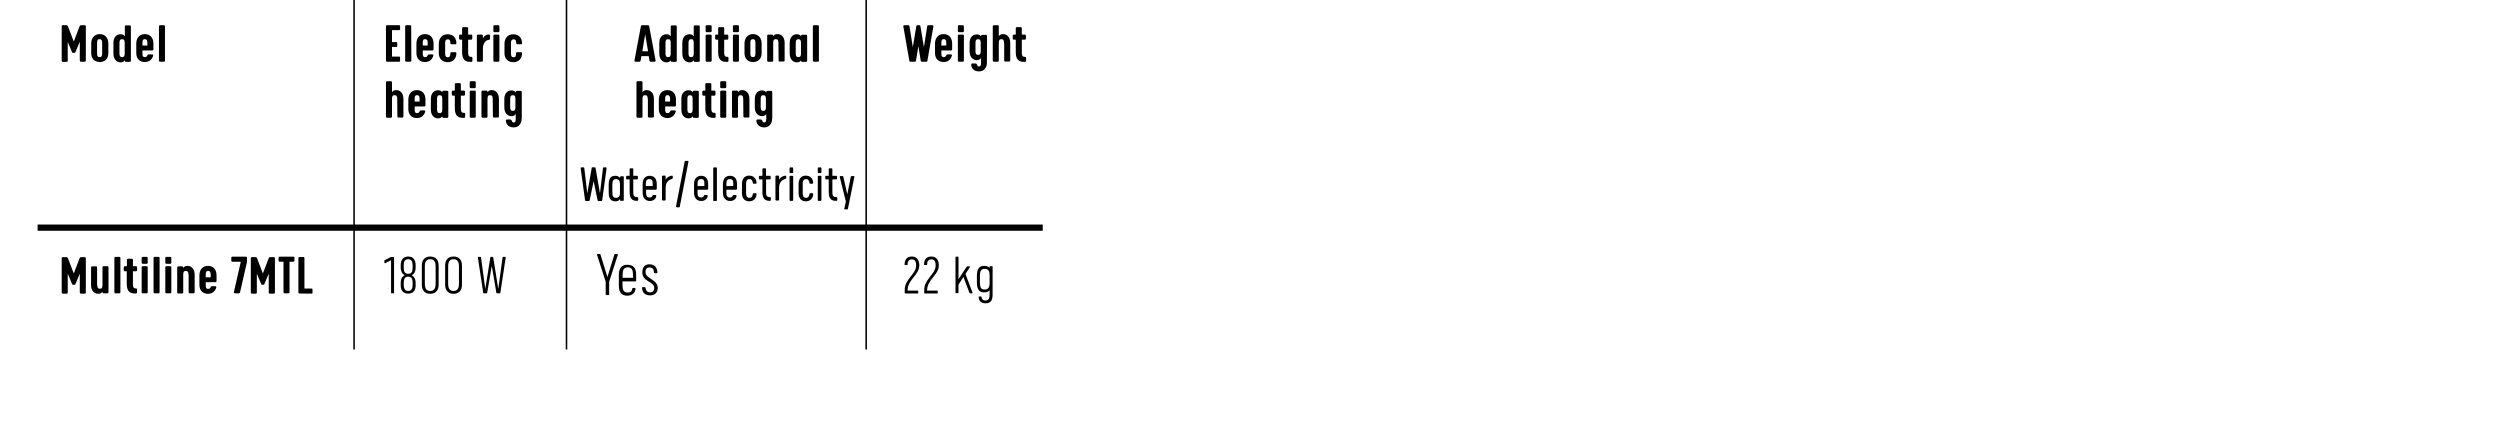 <?xml version="1.0" encoding="utf-8"?><!-- Generator: Adobe Illustrator 24.2.3, SVG Export Plug-In . SVG Version: 6.00 Build 0)  --><svg version="1.1" xmlns="http://www.w3.org/2000/svg" xmlns:xlink="http://www.w3.org/1999/xlink" x="0px" y="0px"	 viewBox="0 0 1575.9 268" style="enable-background:new 0 0 1575.9 268;" xml:space="preserve"><style type="text/css">	.st0{fill:none;stroke:#000000;stroke-width:3.923;}	.st1{fill:none;stroke:#000000;stroke-width:0.981;}</style><g id="Lager_3">	<g>		<path d="M45.9,33.4c-0.1,0-0.3-0.2-0.4-0.3l-2.8-6.7v12c0,0.3-0.3,0.6-0.6,0.6h-2.6c-0.3,0-0.6-0.3-0.6-0.6V16.5			c0-0.3,0.3-0.6,0.6-0.6H42c0.3,0,0.6,0.3,0.8,0.6l3.7,9.7l3.7-9.7c0.1-0.3,0.4-0.6,0.8-0.6h2.5c0.3,0,0.6,0.3,0.6,0.6v21.8			c0,0.3-0.3,0.6-0.6,0.6h-2.6c-0.3,0-0.6-0.3-0.6-0.6v-12L47.5,33c-0.1,0.1-0.2,0.3-0.4,0.3h-1.2V33.4z"/>		<path d="M68.3,27.5v6c0,3.4-2,5.6-5.4,5.6s-5.4-2.3-5.4-5.6v-6c0-3.4,1.9-6,5.4-6S68.3,24.1,68.3,27.5z M64.4,33.6v-6.5			c0-1.3-0.2-2.4-1.6-2.4s-1.6,1-1.6,2.4v6.5c0,1.4,0.2,2.4,1.6,2.4C64.2,36,64.4,35,64.4,33.6z"/>		<path d="M71.5,27.1c0-3.8,2.1-5.5,4.4-5.5c1,0,2,0.1,2.8,1.3v-6.3c0-0.3,0.3-0.6,0.6-0.6h2.6c0.3,0,0.6,0.3,0.6,0.6v21.8			c0,0.3-0.3,0.6-0.6,0.6h-2.6c-0.3,0-0.6-0.3-0.6-0.6V38c-0.8,1.2-1.9,1.3-2.8,1.3c-2.2,0-4.4-1.8-4.4-5.5V27.1z M75.3,33.6			c0,1.6,0.4,2.4,1.6,2.4c1.5,0,1.7-0.9,1.7-2.4v-6.5c0-1.6-0.3-2.4-1.7-2.4c-1.2,0-1.6,0.8-1.6,2.4V33.6z"/>		<path d="M89.8,31.8v1.8c0,1.4,0.1,2.4,1.5,2.4c1.1,0,1.4-0.6,1.7-1.3c0.1-0.3,0.4-0.4,0.6-0.4H96c0.3,0,0.6,0.3,0.6,0.6			c-0.7,2.5-2.4,4.2-5.3,4.2c-3.4,0-5.4-2.3-5.4-5.6v-6c0-3.4,1.8-6,5.4-6s5.4,2.6,5.4,6v3.7c0,0.3-0.3,0.6-0.6,0.6			C96.1,31.8,89.8,31.8,89.8,31.8z M89.8,28.7h3.1v-1.6c0-1.3-0.2-2.4-1.6-2.4s-1.5,1-1.5,2.4V28.7z"/>		<path d="M104,38.3c0,0.3-0.3,0.6-0.6,0.6h-2.6c-0.3,0-0.6-0.3-0.6-0.6V16.5c0-0.3,0.3-0.6,0.6-0.6h2.6c0.3,0,0.6,0.3,0.6,0.6V38.3			z"/>	</g>	<g>		<path d="M247.1,26.5h2.8c0.3,0,0.5,0.2,0.5,0.5v2.1c0,0.3-0.2,0.5-0.5,0.5h-2.8v6.1h4.6c0.3,0,0.5,0.2,0.5,0.5v2.2			c0,0.3-0.2,0.5-0.5,0.5h-7.8c-0.3,0-0.6-0.3-0.6-0.6V16.5c0-0.3,0.3-0.6,0.6-0.6h7.8c0.3,0,0.5,0.2,0.5,0.5v2.1			c0,0.3-0.2,0.5-0.5,0.5h-4.6V26.5z"/>		<path d="M259.3,38.3c0,0.3-0.3,0.6-0.6,0.6H256c-0.3,0-0.6-0.3-0.6-0.6V16.5c0-0.3,0.3-0.6,0.6-0.6h2.6c0.3,0,0.6,0.3,0.6,0.6			L259.3,38.3L259.3,38.3z"/>		<path d="M266.5,31.8v1.8c0,1.4,0.1,2.4,1.5,2.4c1.1,0,1.4-0.6,1.7-1.3c0.1-0.3,0.4-0.4,0.6-0.4h2.3c0.3,0,0.6,0.3,0.6,0.6			c-0.7,2.5-2.4,4.2-5.3,4.2c-3.4,0-5.4-2.3-5.4-5.6v-6c0-3.4,1.8-6,5.4-6s5.4,2.6,5.4,6v3.7c0,0.3-0.3,0.6-0.6,0.6			C272.7,31.8,266.5,31.8,266.5,31.8z M266.5,28.7h3.1v-1.6c0-1.3-0.2-2.4-1.6-2.4s-1.5,1-1.5,2.4V28.7z"/>		<path d="M283.9,33.6L283.9,33.6c0-0.4,0.3-0.7,0.6-0.7h2.6c0.3,0,0.6,0.3,0.6,0.6c0,3.2-2,5.7-5.5,5.7c-3.4,0-5.6-2.3-5.6-5.6v-6			c0-3.4,2-6,5.6-6c3.5,0,5.5,2.4,5.5,5.7c0,0.3-0.3,0.6-0.6,0.6h-2.6c-0.3,0-0.6-0.3-0.6-0.6v-0.1c0-1.3-0.2-2.4-1.6-2.4			s-1.7,1-1.7,2.4v6.5c0,1.4,0.3,2.4,1.7,2.4C283.7,36,283.9,35,283.9,33.6z"/>		<path d="M297.2,35.8c0.3,0,0.6,0.3,0.6,0.6v2c0,0.3-0.3,0.6-0.6,0.6h-0.6c-3.2,0-5.3-1.2-5.3-6.1V25H290c-0.3,0-0.6-0.3-0.6-0.6			v-2c0-0.3,0.3-0.6,0.6-0.6h1.3v-4.1c0-0.3,0.3-0.6,0.6-0.6h2.6c0.3,0,0.6,0.3,0.6,0.6v4.1h2c0.3,0,0.6,0.3,0.6,0.6v2			c0,0.3-0.3,0.6-0.6,0.6h-2v8c0,1.5,0.2,2.8,1.6,2.8H297.2z"/>		<path d="M304.4,30.6v7.7c0,0.3-0.3,0.6-0.6,0.6h-2.6c-0.3,0-0.6-0.3-0.6-0.6V22.4c0-0.3,0.3-0.6,0.6-0.6h2.6			c0.3,0,0.6,0.3,0.6,0.6V24c1.5-1.8,2.4-2.3,3.9-2.3c0.3,0,0.6,0.3,0.6,0.6v2.2c0,0.3-0.3,0.6-0.6,0.6			C306.7,25.1,304.4,26.8,304.4,30.6z"/>		<path d="M314.8,19.7c0,0.3-0.3,0.6-0.6,0.6h-2.6c-0.3,0-0.6-0.3-0.6-0.6v-3.2c0-0.3,0.3-0.6,0.6-0.6h2.6c0.3,0,0.6,0.3,0.6,0.6			V19.7z M314.8,38.3c0,0.3-0.3,0.6-0.6,0.6h-2.6c-0.3,0-0.6-0.3-0.6-0.6V22.4c0-0.3,0.3-0.6,0.6-0.6h2.6c0.3,0,0.6,0.3,0.6,0.6			V38.3z"/>		<path d="M325.3,33.6L325.3,33.6c0-0.4,0.3-0.7,0.6-0.7h2.6c0.3,0,0.6,0.3,0.6,0.6c0,3.2-2,5.7-5.5,5.7c-3.4,0-5.6-2.3-5.6-5.6v-6			c0-3.4,2-6,5.6-6c3.5,0,5.5,2.4,5.5,5.7c0,0.3-0.3,0.6-0.6,0.6H326c-0.3,0-0.6-0.3-0.6-0.6v-0.1c0-1.3-0.2-2.4-1.6-2.4			s-1.7,1-1.7,2.4v6.5c0,1.4,0.3,2.4,1.7,2.4C325.2,36,325.3,35,325.3,33.6z"/>	</g>	<g>		<path d="M250.4,62.4c0-1.6-0.4-2.4-1.6-2.4c-1.5,0-1.7,0.9-1.7,2.4v11.2c0,0.3-0.3,0.6-0.6,0.6h-2.6c-0.3,0-0.6-0.3-0.6-0.6V51.8			c0-0.3,0.3-0.6,0.6-0.6h2.6c0.3,0,0.6,0.3,0.6,0.6v6.3c0.8-1.2,1.9-1.3,2.8-1.3c2.2,0,4.4,1.8,4.4,5.5v11.2c0,0.3-0.3,0.6-0.6,0.6			h-2.6c-0.3,0-0.6-0.3-0.6-0.6L250.4,62.4L250.4,62.4z"/>		<path d="M261.4,67.1v1.8c0,1.4,0.1,2.4,1.5,2.4c1.1,0,1.4-0.6,1.7-1.3c0.1-0.3,0.4-0.4,0.6-0.4h2.3c0.3,0,0.6,0.3,0.6,0.6			c-0.7,2.5-2.4,4.2-5.3,4.2c-3.4,0-5.4-2.3-5.4-5.6v-6c0-3.4,1.8-6,5.4-6s5.4,2.6,5.4,6v3.7c0,0.3-0.3,0.6-0.6,0.6			C267.6,67.1,261.4,67.1,261.4,67.1z M261.4,64h3.1v-1.6c0-1.3-0.2-2.4-1.6-2.4s-1.5,1-1.5,2.4V64z"/>		<path d="M271.6,62.4c0-3.8,2.1-5.5,4.4-5.5c1,0,2,0.1,2.8,1.3v-0.4c0-0.3,0.3-0.6,0.6-0.6h2.6c0.3,0,0.6,0.3,0.6,0.6v15.9			c0,0.3-0.3,0.6-0.6,0.6h-2.6c-0.3,0-0.6-0.3-0.6-0.6v-0.4c-0.8,1.2-1.9,1.3-2.8,1.3c-2.2,0-4.4-1.8-4.4-5.5V62.4z M275.5,68.9			c0,1.6,0.4,2.4,1.6,2.4c1.5,0,1.7-0.9,1.7-2.4v-6.5c0-1.6-0.3-2.4-1.7-2.4c-1.2,0-1.6,0.8-1.6,2.4V68.9z"/>		<path d="M292.6,71.1c0.3,0,0.6,0.3,0.6,0.6v2c0,0.3-0.3,0.6-0.6,0.6H292c-3.2,0-5.3-1.2-5.3-6.1v-7.9h-1.3c-0.3,0-0.6-0.3-0.6-0.6			v-2c0-0.3,0.3-0.6,0.6-0.6h1.3V53c0-0.3,0.3-0.6,0.6-0.6h2.6c0.3,0,0.6,0.3,0.6,0.6v4.1h2c0.3,0,0.6,0.3,0.6,0.6v2			c0,0.3-0.3,0.6-0.6,0.6h-2v8c0,1.5,0.2,2.8,1.6,2.8H292.6z"/>		<path d="M299.9,55c0,0.3-0.3,0.6-0.6,0.6h-2.6c-0.3,0-0.6-0.3-0.6-0.6v-3.2c0-0.3,0.3-0.6,0.6-0.6h2.6c0.3,0,0.6,0.3,0.6,0.6V55z			 M299.9,73.6c0,0.3-0.3,0.6-0.6,0.6h-2.6c-0.3,0-0.6-0.3-0.6-0.6V57.7c0-0.3,0.3-0.6,0.6-0.6h2.6c0.3,0,0.6,0.3,0.6,0.6V73.6z"/>		<path d="M310.6,62.4c0-1.6-0.4-2.4-1.6-2.4c-1.5,0-1.7,0.9-1.7,2.4v11.2c0,0.3-0.3,0.6-0.6,0.6h-2.6c-0.3,0-0.6-0.3-0.6-0.6V57.7			c0-0.3,0.3-0.6,0.6-0.6h2.6c0.3,0,0.6,0.3,0.6,0.6v0.4c0.8-1.2,1.9-1.3,2.8-1.3c2.2,0,4.4,1.8,4.4,5.5v11.2c0,0.3-0.3,0.6-0.6,0.6			h-2.6c-0.3,0-0.6-0.3-0.6-0.6L310.6,62.4L310.6,62.4z"/>		<path d="M328.8,75c0,2.9-1.9,5.3-4.8,5.3h-0.3c-2.7,0-4.8-1.7-4.8-4.4c0-0.3,0.3-0.6,0.6-0.6h2.1c0.3,0,0.7,0.2,0.9,0.6			c0.3,0.7,0.3,1.3,1.4,1.3c0.9,0,1.2-0.7,1.2-2.3v-3c-0.8,1.2-1.9,1.3-2.8,1.3c-2.2,0-4.4-1.8-4.4-5.5v-5.2c0-3.8,2.1-5.5,4.4-5.5			c1,0,2,0.1,2.8,1.3v-0.4c0-0.3,0.3-0.6,0.6-0.6h2.6c0.3,0,0.6,0.3,0.6,0.6V75H328.8z M321.6,67.5c0,1.6,0.4,2.4,1.6,2.4			c1.5,0,1.7-0.9,1.7-2.4v-5.1c0-1.6-0.3-2.4-1.7-2.4c-1.2,0-1.6,0.8-1.6,2.4V67.5z"/>	</g>	<g>		<path d="M408.6,15.9c0.3,0,0.6,0.3,0.6,0.6l4.1,21.8c0,0.3-0.3,0.6-0.6,0.6h-2.6c-0.4,0-0.6-0.3-0.7-0.6l-0.5-2.9h-4.6l-0.5,2.9			c-0.1,0.3-0.3,0.6-0.7,0.6h-2.6c-0.3,0-0.6-0.3-0.6-0.6l4.1-21.8c0.1-0.3,0.3-0.6,0.6-0.6H408.6z M404.9,32.3h3.6l-1.8-10.7			L404.9,32.3z"/>		<path d="M415.6,27.1c0-3.8,2.1-5.5,4.4-5.5c1,0,2,0.1,2.8,1.3v-6.3c0-0.3,0.3-0.6,0.6-0.6h2.6c0.3,0,0.6,0.3,0.6,0.6v21.8			c0,0.3-0.3,0.6-0.6,0.6h-2.6c-0.3,0-0.6-0.3-0.6-0.6V38c-0.8,1.2-1.9,1.3-2.8,1.3c-2.2,0-4.4-1.8-4.4-5.5V27.1z M419.5,33.6			c0,1.6,0.4,2.4,1.6,2.4c1.5,0,1.7-0.9,1.7-2.4v-6.5c0-1.6-0.3-2.4-1.7-2.4c-1.2,0-1.6,0.8-1.6,2.4V33.6z"/>		<path d="M430.1,27.1c0-3.8,2.1-5.5,4.4-5.5c1,0,2,0.1,2.8,1.3v-6.3c0-0.3,0.3-0.6,0.6-0.6h2.6c0.3,0,0.6,0.3,0.6,0.6v21.8			c0,0.3-0.3,0.6-0.6,0.6h-2.6c-0.3,0-0.6-0.3-0.6-0.6V38c-0.8,1.2-1.9,1.3-2.8,1.3c-2.2,0-4.4-1.8-4.4-5.5V27.1z M434,33.6			c0,1.6,0.4,2.4,1.6,2.4c1.5,0,1.7-0.9,1.7-2.4v-6.5c0-1.6-0.3-2.4-1.7-2.4c-1.2,0-1.6,0.8-1.6,2.4V33.6z"/>		<path d="M448.6,19.7c0,0.3-0.3,0.6-0.6,0.6h-2.6c-0.3,0-0.6-0.3-0.6-0.6v-3.2c0-0.3,0.3-0.6,0.6-0.6h2.6c0.3,0,0.6,0.3,0.6,0.6			V19.7z M448.6,38.3c0,0.3-0.3,0.6-0.6,0.6h-2.6c-0.3,0-0.6-0.3-0.6-0.6V22.4c0-0.3,0.3-0.6,0.6-0.6h2.6c0.3,0,0.6,0.3,0.6,0.6			V38.3z"/>		<path d="M458.6,35.8c0.3,0,0.6,0.3,0.6,0.6v2c0,0.3-0.3,0.6-0.6,0.6H458c-3.2,0-5.3-1.2-5.3-6.1V25h-1.3c-0.3,0-0.6-0.3-0.6-0.6			v-2c0-0.3,0.3-0.6,0.6-0.6h1.3v-4.1c0-0.3,0.3-0.6,0.6-0.6h2.6c0.3,0,0.6,0.3,0.6,0.6v4.1h2c0.3,0,0.6,0.3,0.6,0.6v2			c0,0.3-0.3,0.6-0.6,0.6h-2v8c0,1.5,0.2,2.8,1.6,2.8H458.6z"/>		<path d="M465.8,19.7c0,0.3-0.3,0.6-0.6,0.6h-2.6c-0.3,0-0.6-0.3-0.6-0.6v-3.2c0-0.3,0.3-0.6,0.6-0.6h2.6c0.3,0,0.6,0.3,0.6,0.6			V19.7z M465.8,38.3c0,0.3-0.3,0.6-0.6,0.6h-2.6c-0.3,0-0.6-0.3-0.6-0.6V22.4c0-0.3,0.3-0.6,0.6-0.6h2.6c0.3,0,0.6,0.3,0.6,0.6			V38.3z"/>		<path d="M480.1,27.5v6c0,3.4-2,5.6-5.4,5.6s-5.4-2.3-5.4-5.6v-6c0-3.4,1.9-6,5.4-6S480.1,24.1,480.1,27.5z M476.2,33.6v-6.5			c0-1.3-0.2-2.4-1.6-2.4s-1.6,1-1.6,2.4v6.5c0,1.4,0.2,2.4,1.6,2.4S476.2,35,476.2,33.6z"/>		<path d="M490.7,27.1c0-1.6-0.4-2.4-1.6-2.4c-1.5,0-1.7,0.9-1.7,2.4v11.2c0,0.3-0.3,0.6-0.6,0.6h-2.6c-0.3,0-0.6-0.3-0.6-0.6V22.4			c0-0.3,0.3-0.6,0.6-0.6h2.6c0.3,0,0.6,0.3,0.6,0.6v0.4c0.8-1.2,1.9-1.3,2.8-1.3c2.2,0,4.4,1.8,4.4,5.5v11.2c0,0.3-0.3,0.6-0.6,0.6			h-2.6c-0.3,0-0.6-0.3-0.6-0.6L490.7,27.1L490.7,27.1z"/>		<path d="M497.8,27.1c0-3.8,2.1-5.5,4.4-5.5c1,0,2,0.1,2.8,1.3v-0.4c0-0.3,0.3-0.6,0.6-0.6h2.6c0.3,0,0.6,0.3,0.6,0.6v15.9			c0,0.3-0.3,0.6-0.6,0.6h-2.6c-0.3,0-0.6-0.3-0.6-0.6V38c-0.8,1.2-1.9,1.3-2.8,1.3c-2.2,0-4.4-1.8-4.4-5.5V27.1z M501.6,33.6			c0,1.6,0.4,2.4,1.6,2.4c1.5,0,1.7-0.9,1.7-2.4v-6.5c0-1.6-0.3-2.4-1.7-2.4c-1.2,0-1.6,0.8-1.6,2.4V33.6z"/>		<path d="M516.3,38.3c0,0.3-0.3,0.6-0.6,0.6H513c-0.3,0-0.6-0.3-0.6-0.6V16.5c0-0.3,0.3-0.6,0.6-0.6h2.6c0.3,0,0.6,0.3,0.6,0.6			v21.8H516.3z"/>	</g>	<g>		<path d="M408.3,62.4c0-1.6-0.4-2.4-1.6-2.4c-1.5,0-1.7,0.9-1.7,2.4v11.2c0,0.3-0.3,0.6-0.6,0.6h-2.6c-0.3,0-0.6-0.3-0.6-0.6V51.8			c0-0.3,0.3-0.6,0.6-0.6h2.6c0.3,0,0.6,0.3,0.6,0.6v6.3c0.8-1.2,1.9-1.3,2.8-1.3c2.2,0,4.4,1.8,4.4,5.5v11.2c0,0.3-0.3,0.6-0.6,0.6			H409c-0.3,0-0.6-0.3-0.6-0.6V62.4H408.3z"/>		<path d="M419.3,67.1v1.8c0,1.4,0.1,2.4,1.5,2.4c1.1,0,1.4-0.6,1.7-1.3c0.1-0.3,0.4-0.4,0.6-0.4h2.3c0.3,0,0.6,0.3,0.6,0.6			c-0.7,2.5-2.4,4.2-5.3,4.2c-3.4,0-5.4-2.3-5.4-5.6v-6c0-3.4,1.8-6,5.4-6s5.4,2.6,5.4,6v3.7c0,0.3-0.3,0.6-0.6,0.6			C425.5,67.1,419.3,67.1,419.3,67.1z M419.3,64h3.1v-1.6c0-1.3-0.2-2.4-1.6-2.4s-1.5,1-1.5,2.4V64z"/>		<path d="M429.5,62.4c0-3.8,2.1-5.5,4.4-5.5c1,0,2,0.1,2.8,1.3v-0.4c0-0.3,0.3-0.6,0.6-0.6h2.6c0.3,0,0.6,0.3,0.6,0.6v15.9			c0,0.3-0.3,0.6-0.6,0.6h-2.6c-0.3,0-0.6-0.3-0.6-0.6v-0.4c-0.8,1.2-1.9,1.3-2.8,1.3c-2.2,0-4.4-1.8-4.4-5.5V62.4z M433.3,68.9			c0,1.6,0.4,2.4,1.6,2.4c1.5,0,1.7-0.9,1.7-2.4v-6.5c0-1.6-0.3-2.4-1.7-2.4c-1.2,0-1.6,0.8-1.6,2.4V68.9z"/>		<path d="M450.5,71.1c0.3,0,0.6,0.3,0.6,0.6v2c0,0.3-0.3,0.6-0.6,0.6h-0.6c-3.2,0-5.3-1.2-5.3-6.1v-7.9h-1.3			c-0.3,0-0.6-0.3-0.6-0.6v-2c0-0.3,0.3-0.6,0.6-0.6h1.3V53c0-0.3,0.3-0.6,0.6-0.6h2.6c0.3,0,0.6,0.3,0.6,0.6v4.1h2			c0.3,0,0.6,0.3,0.6,0.6v2c0,0.3-0.3,0.6-0.6,0.6h-2v8c0,1.5,0.2,2.8,1.6,2.8H450.5z"/>		<path d="M457.8,55c0,0.3-0.3,0.6-0.6,0.6h-2.6c-0.3,0-0.6-0.3-0.6-0.6v-3.2c0-0.3,0.3-0.6,0.6-0.6h2.6c0.3,0,0.6,0.3,0.6,0.6V55z			 M457.8,73.6c0,0.3-0.3,0.6-0.6,0.6h-2.6c-0.3,0-0.6-0.3-0.6-0.6V57.7c0-0.3,0.3-0.6,0.6-0.6h2.6c0.3,0,0.6,0.3,0.6,0.6V73.6z"/>		<path d="M468.5,62.4c0-1.6-0.4-2.4-1.6-2.4c-1.5,0-1.7,0.9-1.7,2.4v11.2c0,0.3-0.3,0.6-0.6,0.6H462c-0.3,0-0.6-0.3-0.6-0.6V57.7			c0-0.3,0.3-0.6,0.6-0.6h2.6c0.3,0,0.6,0.3,0.6,0.6v0.4c0.8-1.2,1.9-1.3,2.8-1.3c2.2,0,4.4,1.8,4.4,5.5v11.2c0,0.3-0.3,0.6-0.6,0.6			h-2.6c-0.3,0-0.6-0.3-0.6-0.6L468.5,62.4L468.5,62.4z"/>		<path d="M486.7,75c0,2.9-1.9,5.3-4.8,5.3h-0.3c-2.7,0-4.8-1.7-4.8-4.4c0-0.3,0.3-0.6,0.6-0.6h2.1c0.3,0,0.7,0.2,0.9,0.6			c0.3,0.7,0.3,1.3,1.4,1.3c0.9,0,1.2-0.7,1.2-2.3v-3c-0.8,1.2-1.9,1.3-2.8,1.3c-2.2,0-4.4-1.8-4.4-5.5v-5.2c0-3.8,2.1-5.5,4.4-5.5			c1,0,2,0.1,2.8,1.3v-0.4c0-0.3,0.3-0.6,0.6-0.6h2.6c0.3,0,0.6,0.3,0.6,0.6V75H486.7z M479.5,67.5c0,1.6,0.4,2.4,1.6,2.4			c1.5,0,1.7-0.9,1.7-2.4v-5.1c0-1.6-0.3-2.4-1.7-2.4c-1.2,0-1.6,0.8-1.6,2.4V67.5z"/>	</g>	<g>		<path d="M579.6,15.9c0.3,0,0.6,0.5,0.6,0.7l2.2,13.1l2.1-13.2c0-0.3,0.3-0.6,0.7-0.6h2.6c0.3,0,0.6,0.3,0.6,0.6l-3.8,21.8			c0,0.4-0.3,0.6-0.6,0.6h-3c-0.3,0-0.6-0.3-0.6-0.6l-1.5-9.2l-1.5,9.2c-0.1,0.3-0.3,0.6-0.6,0.6h-3c-0.3,0-0.6-0.3-0.6-0.6			l-3.8-21.8c0-0.3,0.3-0.6,0.6-0.6h2.6c0.4,0,0.6,0.3,0.7,0.6l2.1,13.2l2.2-13.1c0-0.3,0.3-0.7,0.6-0.7			C578.2,15.9,579.6,15.9,579.6,15.9z"/>		<path d="M593.4,31.8v1.8c0,1.4,0.1,2.4,1.5,2.4c1.1,0,1.4-0.6,1.7-1.3c0.1-0.3,0.4-0.4,0.6-0.4h2.3c0.3,0,0.6,0.3,0.6,0.6			c-0.7,2.5-2.4,4.2-5.3,4.2c-3.4,0-5.4-2.3-5.4-5.6v-6c0-3.4,1.8-6,5.4-6c3.6,0,5.4,2.6,5.4,6v3.7c0,0.3-0.3,0.6-0.6,0.6			C599.6,31.8,593.4,31.8,593.4,31.8z M593.4,28.7h3.1v-1.6c0-1.3-0.2-2.4-1.6-2.4s-1.5,1-1.5,2.4V28.7z"/>		<path d="M607.6,19.7c0,0.3-0.3,0.6-0.6,0.6h-2.6c-0.3,0-0.6-0.3-0.6-0.6v-3.2c0-0.3,0.3-0.6,0.6-0.6h2.6c0.3,0,0.6,0.3,0.6,0.6			V19.7z M607.6,38.3c0,0.3-0.3,0.6-0.6,0.6h-2.6c-0.3,0-0.6-0.3-0.6-0.6V22.4c0-0.3,0.3-0.6,0.6-0.6h2.6c0.3,0,0.6,0.3,0.6,0.6			V38.3z"/>		<path d="M622.1,39.7c0,2.9-1.9,5.3-4.8,5.3H617c-2.7,0-4.8-1.7-4.8-4.4c0-0.3,0.3-0.6,0.6-0.6h2.1c0.3,0,0.7,0.2,0.9,0.6			c0.3,0.7,0.3,1.3,1.4,1.3c0.9,0,1.2-0.7,1.2-2.3v-3c-0.8,1.2-1.9,1.3-2.8,1.3c-2.2,0-4.4-1.8-4.4-5.5v-5.2c0-3.8,2.1-5.5,4.4-5.5			c1,0,2,0.1,2.8,1.3v-0.4c0-0.3,0.3-0.6,0.6-0.6h2.6c0.3,0,0.6,0.3,0.6,0.6L622.1,39.7L622.1,39.7z M614.9,32.2			c0,1.6,0.4,2.4,1.6,2.4c1.5,0,1.7-0.9,1.7-2.4v-5.1c0-1.6-0.3-2.4-1.7-2.4c-1.2,0-1.6,0.8-1.6,2.4V32.2z"/>		<path d="M632.9,27.1c0-1.6-0.4-2.4-1.6-2.4c-1.5,0-1.7,0.9-1.7,2.4v11.2c0,0.3-0.3,0.6-0.6,0.6h-2.6c-0.3,0-0.6-0.3-0.6-0.6V16.5			c0-0.3,0.3-0.6,0.6-0.6h2.6c0.3,0,0.6,0.3,0.6,0.6v6.3c0.8-1.2,1.9-1.3,2.8-1.3c2.2,0,4.4,1.8,4.4,5.5v11.2c0,0.3-0.3,0.6-0.6,0.6			h-2.6c-0.3,0-0.6-0.3-0.6-0.6V27.1H632.9z"/>		<path d="M646.2,35.8c0.3,0,0.6,0.3,0.6,0.6v2c0,0.3-0.3,0.6-0.6,0.6h-0.6c-3.2,0-5.3-1.2-5.3-6.1V25H639c-0.3,0-0.6-0.3-0.6-0.6			v-2c0-0.3,0.3-0.6,0.6-0.6h1.3v-4.1c0-0.3,0.3-0.6,0.6-0.6h2.6c0.3,0,0.6,0.3,0.6,0.6v4.1h2c0.3,0,0.6,0.3,0.6,0.6v2			c0,0.3-0.3,0.6-0.6,0.6h-2v8c0,1.5,0.2,2.8,1.6,2.8H646.2z"/>	</g>	<g>		<path d="M45.9,179.5c-0.1,0-0.3-0.2-0.4-0.3l-2.8-6.7v12c0,0.3-0.3,0.6-0.6,0.6h-2.6c-0.3,0-0.6-0.3-0.6-0.6v-21.8			c0-0.3,0.3-0.6,0.6-0.6H42c0.3,0,0.6,0.3,0.8,0.6l3.7,9.7l3.7-9.7c0.1-0.3,0.4-0.6,0.8-0.6h2.5c0.3,0,0.6,0.3,0.6,0.6v21.8			c0,0.3-0.3,0.6-0.6,0.6h-2.6c-0.3,0-0.6-0.3-0.6-0.6v-12l-2.8,6.7c-0.1,0.1-0.2,0.3-0.4,0.3H45.9z"/>		<path d="M61.3,179.6c0,1.6,0.4,2.4,1.6,2.4c1.5,0,1.7-0.9,1.7-2.4v-11.2c0-0.3,0.3-0.6,0.6-0.6h2.6c0.3,0,0.6,0.3,0.6,0.6v15.9			c0,0.3-0.3,0.6-0.6,0.6h-2.6c-0.3,0-0.6-0.3-0.6-0.6v-0.4c-0.8,1.2-1.9,1.3-2.8,1.3c-2.2,0-4.4-1.8-4.4-5.5v-11.2			c0-0.3,0.3-0.6,0.6-0.6h2.6c0.3,0,0.6,0.3,0.6,0.6v11.1H61.3z"/>		<path d="M75.9,184.3c0,0.3-0.3,0.6-0.6,0.6h-2.6c-0.3,0-0.6-0.3-0.6-0.6v-21.8c0-0.3,0.3-0.6,0.6-0.6h2.6c0.3,0,0.6,0.3,0.6,0.6			V184.3z"/>		<path d="M85.8,181.8c0.3,0,0.6,0.3,0.6,0.6v2c0,0.3-0.3,0.6-0.6,0.6h-0.6c-3.2,0-5.3-1.2-5.3-6.1V171h-1.3c-0.3,0-0.6-0.3-0.6-0.6			v-2c0-0.3,0.3-0.6,0.6-0.6H80v-4.1c0-0.3,0.3-0.6,0.6-0.6h2.6c0.3,0,0.6,0.3,0.6,0.6v4.1h2c0.3,0,0.6,0.3,0.6,0.6v2			c0,0.3-0.3,0.6-0.6,0.6h-2v8c0,1.5,0.2,2.8,1.6,2.8H85.8z"/>		<path d="M93.1,165.7c0,0.3-0.3,0.6-0.6,0.6h-2.6c-0.3,0-0.6-0.3-0.6-0.6v-3.2c0-0.3,0.3-0.6,0.6-0.6h2.6c0.3,0,0.6,0.3,0.6,0.6			V165.7z M93.1,184.3c0,0.3-0.3,0.6-0.6,0.6h-2.6c-0.3,0-0.6-0.3-0.6-0.6v-15.9c0-0.3,0.3-0.6,0.6-0.6h2.6c0.3,0,0.6,0.3,0.6,0.6			V184.3z"/>		<path d="M100.6,184.3c0,0.3-0.3,0.6-0.6,0.6h-2.6c-0.3,0-0.6-0.3-0.6-0.6v-21.8c0-0.3,0.3-0.6,0.6-0.6h2.6c0.3,0,0.6,0.3,0.6,0.6			V184.3z"/>		<path d="M108,165.7c0,0.3-0.3,0.6-0.6,0.6h-2.6c-0.3,0-0.6-0.3-0.6-0.6v-3.2c0-0.3,0.3-0.6,0.6-0.6h2.6c0.3,0,0.6,0.3,0.6,0.6			V165.7z M108,184.3c0,0.3-0.3,0.6-0.6,0.6h-2.6c-0.3,0-0.6-0.3-0.6-0.6v-15.9c0-0.3,0.3-0.6,0.6-0.6h2.6c0.3,0,0.6,0.3,0.6,0.6			V184.3z"/>		<path d="M118.8,173.2c0-1.6-0.4-2.4-1.6-2.4c-1.5,0-1.7,0.9-1.7,2.4v11.2c0,0.3-0.3,0.6-0.6,0.6h-2.6c-0.3,0-0.6-0.3-0.6-0.6			v-15.9c0-0.3,0.3-0.6,0.6-0.6h2.6c0.3,0,0.6,0.3,0.6,0.6v0.4c0.8-1.2,1.9-1.3,2.8-1.3c2.2,0,4.4,1.8,4.4,5.5v11.2			c0,0.3-0.3,0.6-0.6,0.6h-2.6c-0.3,0-0.6-0.3-0.6-0.6v-11.1H118.8z"/>		<path d="M129.7,177.9v1.8c0,1.4,0.1,2.4,1.5,2.4c1.1,0,1.4-0.6,1.7-1.3c0.1-0.3,0.4-0.4,0.6-0.4h2.3c0.3,0,0.6,0.3,0.6,0.6			c-0.7,2.5-2.4,4.2-5.3,4.2c-3.4,0-5.4-2.3-5.4-5.6v-6c0-3.4,1.8-6,5.4-6c3.6,0,5.4,2.6,5.4,6v3.7c0,0.3-0.3,0.6-0.6,0.6H129.7z			 M129.7,174.8h3.1v-1.6c0-1.3-0.2-2.4-1.6-2.4c-1.4,0-1.5,1-1.5,2.4V174.8z"/>		<path d="M151.3,184.3c-0.1,0.3-0.3,0.6-0.7,0.6H148c-0.3,0-0.6-0.3-0.6-0.6l4.4-19.3h-5.4c-0.3,0-0.6-0.3-0.6-0.6v-2			c0-0.3,0.3-0.6,0.6-0.6h8.7c0.3,0,0.6,0.3,0.6,0.6v2.7L151.3,184.3z"/>		<path d="M165.1,179.5c-0.1,0-0.3-0.2-0.4-0.3l-2.8-6.7v12c0,0.3-0.3,0.6-0.6,0.6h-2.6c-0.3,0-0.6-0.3-0.6-0.6v-21.8			c0-0.3,0.3-0.6,0.6-0.6h2.5c0.3,0,0.6,0.3,0.8,0.6l3.7,9.7l3.7-9.7c0.1-0.3,0.4-0.6,0.8-0.6h2.5c0.3,0,0.6,0.3,0.6,0.6v21.8			c0,0.3-0.3,0.6-0.6,0.6H170c-0.3,0-0.6-0.3-0.6-0.6v-12l-2.8,6.7c-0.1,0.1-0.2,0.3-0.4,0.3H165.1z"/>		<path d="M178.7,165h-2.5c-0.3,0-0.6-0.3-0.6-0.6v-2c0-0.3,0.3-0.6,0.6-0.6h8.8c0.3,0,0.6,0.3,0.6,0.6v2c0,0.3-0.3,0.6-0.6,0.6			h-2.5v19.3c0,0.3-0.3,0.6-0.6,0.6h-2.6c-0.3,0-0.6-0.3-0.6-0.6L178.7,165L178.7,165z"/>		<path d="M188.7,185c-0.3,0-0.6-0.3-0.6-0.6v-21.8c0-0.3,0.3-0.6,0.6-0.6h2.6c0.3,0,0.6,0.3,0.6,0.6v19.3h4.6			c0.3,0,0.5,0.2,0.5,0.5v2.2c0,0.3-0.2,0.5-0.5,0.5L188.7,185L188.7,185z"/>	</g>	<g>		<path d="M248.1,161.9c0.2,0,0.3,0.2,0.3,0.3v22.4c0,0.1-0.1,0.3-0.3,0.3h-1.2c-0.3,0-0.4-0.2-0.4-0.3V164l-3.8,2			c-0.2,0-0.4-0.2-0.4-0.4v-1.4c0-0.1,0.1-0.3,0.3-0.3l3.6-1.8c0.1-0.1,0.3-0.1,0.5-0.1h1.4V161.9z"/>		<path d="M262,167.2v1.5c0,1.3-0.2,3.7-2.5,4.8c2.4,1.3,2.5,3.7,2.5,5v1.5c0,3.2-1.7,5.1-4.7,5.1s-4.7-1.9-4.7-5.1v-1.5			c0-1.3,0-3.7,2.5-5c-2.2-1.1-2.5-3.6-2.5-4.8v-1.5c0-3.4,1.6-5.5,4.7-5.5C260.5,161.7,262,163.8,262,167.2z M260.1,168.8v-1.5			c0-2.2-0.6-3.9-2.8-3.9c-2.2,0-2.8,1.6-2.8,3.9v1.5c0,2.2,0.6,3.8,2.8,3.8C259.5,172.6,260.1,171,260.1,168.8z M260.1,179.5v-1.3			c0-2.2-0.6-3.8-2.8-3.8c-2.2,0-2.8,1.6-2.8,3.8v1.3c0,2.2,0.6,3.9,2.8,3.9C259.5,183.4,260.1,181.7,260.1,179.5z"/>		<path d="M276.5,167.4v12.1c0,3.2-1.6,5.7-5.3,5.7c-3.7,0-5.3-2.5-5.3-5.7v-12.1c0-3.2,1.6-5.7,5.3-5.7S276.5,164.1,276.5,167.4z			 M274.6,178.9v-11c0-3.2-1.2-4.5-3.4-4.5c-2.2,0-3.4,1.3-3.4,4.5v11c0,3.2,1.2,4.5,3.4,4.5S274.6,182.1,274.6,178.9z"/>		<path d="M291.2,167.4v12.1c0,3.2-1.6,5.7-5.3,5.7c-3.7,0-5.3-2.5-5.3-5.7v-12.1c0-3.2,1.6-5.7,5.3-5.7S291.2,164.1,291.2,167.4z			 M289.3,178.9v-11c0-3.2-1.2-4.5-3.4-4.5c-2.2,0-3.4,1.3-3.4,4.5v11c0,3.2,1.2,4.5,3.4,4.5C288.1,183.4,289.3,182.1,289.3,178.9z"			/>		<path d="M310.5,161.9c0.2,0,0.3,0.2,0.4,0.3l3.2,19.9l2.7-19.9c0-0.1,0.1-0.3,0.4-0.3h1.2c0.3,0,0.4,0.2,0.4,0.3l-3.4,22.4			c0,0.1-0.1,0.3-0.4,0.3h-1.7c-0.3,0-0.4-0.2-0.4-0.3l-2.9-17l-2.9,17c0,0.1-0.1,0.3-0.4,0.3H305c-0.3,0-0.4-0.2-0.4-0.3l-3.4-22.4			c0-0.1,0.1-0.3,0.4-0.3h1.2c0.2,0,0.3,0.2,0.4,0.3l2.7,19.9l3.2-19.9c0-0.1,0.2-0.3,0.4-0.3H310.5z"/>	</g>	<g>		<path d="M574.8,161.7c3.2,0,4.7,2.4,4.7,5.5c0,6.3-7.4,8.9-7.4,16h6.4c0.1,0,0.3,0.1,0.3,0.3v1.2c0,0.2-0.1,0.3-0.3,0.3h-7.8			c-0.3,0-0.4-0.2-0.4-0.3v-2.1c0-6.6,7.2-9.9,7.2-15.2c0-2.2-0.5-3.9-2.7-3.9c-2,0-2.7,1.4-2.7,3.3c0,0.1-0.1,0.3-0.3,0.3h-1.2			c-0.3,0-0.4-0.2-0.4-0.3C570.2,163.6,571.8,161.7,574.8,161.7z"/>		<path d="M587.1,161.7c3.2,0,4.7,2.4,4.7,5.5c0,6.3-7.4,8.9-7.4,16h6.4c0.1,0,0.3,0.1,0.3,0.3v1.2c0,0.2-0.1,0.3-0.3,0.3H583			c-0.3,0-0.4-0.2-0.4-0.3v-2.1c0-6.6,7.2-9.9,7.2-15.2c0-2.2-0.5-3.9-2.7-3.9c-2,0-2.7,1.4-2.7,3.3c0,0.1-0.1,0.3-0.3,0.3h-1.2			c-0.3,0-0.4-0.2-0.4-0.3C582.4,163.6,584,161.7,587.1,161.7z"/>		<path d="M609.3,168.2c0.1-0.1,0.3-0.3,0.5-0.3h1.3c0.3,0,0.4,0.2,0.4,0.3l-2.9,4.5l4.5,11.9c0,0.1-0.1,0.3-0.4,0.3h-1.2			c-0.2,0-0.4-0.2-0.4-0.3l-3.8-10l-3.1,4.8v5.1c0,0.1-0.1,0.3-0.3,0.3h-1.2c-0.3,0-0.4-0.2-0.4-0.3v-22.4c0-0.1,0.1-0.3,0.4-0.3			h1.2c0.2,0,0.3,0.2,0.3,0.3V176L609.3,168.2z"/>		<path d="M625.7,185.6c0,3.1-0.7,5.6-4.5,5.6c-3.7,0-4.3-2.8-4.3-4c0-0.1,0.1-0.3,0.3-0.3h1.1c0.3,0,0.3,0.2,0.4,0.3			c0.3,1.2,0.5,2.2,2.5,2.2c2.3,0,2.6-1.7,2.6-3.9V183c-1.1,1.3-2.7,1.3-3.5,1.3c-2.8,0-4.5-1.5-4.5-6.2v-4.3c0-4.7,1.7-6.2,4.5-6.2			c0.9,0,2.4,0,3.5,1.3v-0.8c0-0.1,0.1-0.3,0.4-0.3h1.2c0.2,0,0.3,0.2,0.3,0.3V185.6z M623.8,173.4c0-2.5-0.7-3.9-3.2-3.9			c-1.9,0-2.9,1-2.9,4.5v4c0,3.6,1,4.5,2.9,4.5c2.4,0,3.2-1.5,3.2-4V173.4z"/>	</g>	<line class="st0" x1="23.7" y1="143.5" x2="657.3" y2="143.5"/>	<line class="st1" x1="223.2" y1="-2.4" x2="223.2" y2="220.3"/>	<line class="st1" x1="357.1" y1="-2.4" x2="357.1" y2="220.3"/>	<line class="st1" x1="546" y1="-2.4" x2="546" y2="220.3"/></g><g id="Lager_1">	<g id="Lager_2_2_">		<g>			<path d="M384,185.6c0,0.1-0.1,0.4-0.4,0.4h-1.4c-0.3,0-0.4-0.3-0.4-0.4v-8l-5.5-17.1c0-0.1,0.1-0.4,0.4-0.4h1.4				c0.3,0,0.4,0.1,0.4,0.3l4.4,14.2l4.4-14.2c0-0.1,0.3-0.3,0.4-0.3h1.4c0.3,0,0.4,0.3,0.4,0.4l-5.5,17.1V185.6z"/>			<path d="M392.4,177.2v2.8c0,2.5,0.7,4.4,3.2,4.4c2.2,0,2.8-1.2,3-2.5c0-0.1,0.1-0.4,0.4-0.4h1.2c0.3,0,0.4,0.3,0.4,0.4				c0,1.4-1,4.5-5.1,4.5c-4.3,0-5.4-2.9-5.4-6.3v-7c0-3.9,1.7-6.2,5.4-6.2c3.9,0,5.5,2.2,5.5,6.2v3.9c0,0.1-0.1,0.4-0.4,0.4h-8.3				L392.4,177.2L392.4,177.2z M399,172.9c0-2.5-0.7-4.4-3.3-4.4c-2.5,0-3.2,1.8-3.2,4.4v2.2h6.6L399,172.9L399,172.9z"/>			<path d="M404.9,171.7c0-3.6,1.9-5.1,4.5-5.1c4,0,5,3.2,5,5.2c0,0.1-0.1,0.4-0.4,0.4h-1.4c-0.3,0-0.4-0.3-0.4-0.4				c0-2.5-1.2-3.2-2.8-3.2c-0.8,0-2.5,0.1-2.5,3c0,4.1,7.7,4.5,7.7,9.9c0,3.2-2.2,4.7-4.7,4.7c-4.3,0-5.1-2.8-5.2-4.8				c0-0.1,0.1-0.4,0.4-0.4h1.4c0.3,0,0.4,0.3,0.4,0.4c0.3,2.2,1.4,2.9,2.9,2.9c0.7,0,2.6-0.3,2.6-2.6				C412.6,177.2,404.9,177.9,404.9,171.7z"/>		</g>		<g>			<path d="M375.1,105.5c0,0,0.3,0.1,0.3,0.3l2.8,16.1l1.9-16c0-0.1,0.3-0.4,0.4-0.4h1.5c0.1,0,0.4,0.3,0.4,0.4l-2.8,20.4				c0,0.1-0.3,0.4-0.4,0.4h-2.1c-0.1,0-0.4-0.3-0.4-0.4l-2.5-12.1l-2.5,12.1c0,0.1-0.3,0.4-0.4,0.4h-2.1c-0.1,0-0.4-0.3-0.4-0.4				l-2.8-20.4c0-0.1,0.3-0.4,0.4-0.4h1.5c0.1,0,0.4,0.3,0.4,0.4l1.9,16l2.8-16.1c0-0.3,0.3-0.3,0.3-0.3H375.1z"/>			<path d="M393.2,126.2c0,0.1-0.3,0.4-0.4,0.4h-1.5c-0.1,0-0.4-0.3-0.4-0.4v-0.7c-0.8,1.1-1.9,1.4-2.8,1.4c-2.6,0-4.4-1.1-4.4-5.5				v-5.1c0-4.4,1.7-5.5,4.4-5.5c0.8,0,1.9,0.3,2.8,1.4v-0.7c0-0.1,0.3-0.4,0.4-0.4h1.5c0.1,0,0.4,0.3,0.4,0.4V126.2z M390.8,116.1				c0-1.9-0.6-3.2-2.5-3.2c-1.5,0-2.3,0.8-2.3,3.7v4.4c0,2.9,0.7,3.7,2.3,3.7c1.9,0,2.5-1.1,2.5-3.2V116.1z"/>			<path d="M401.9,124.3c0.1,0,0.4,0.3,0.4,0.4v1.5c0,0.1-0.3,0.4-0.4,0.4h-0.6c-2.8,0-4.4-1.5-4.4-5.4v-8.1h-1.8				c-0.1,0-0.4-0.3-0.4-0.4v-1.5c0-0.1,0.3-0.4,0.4-0.4h1.8v-4.3c0-0.1,0.3-0.4,0.4-0.4h1.5c0.1,0,0.4,0.3,0.4,0.4v4.3h2.5				c0.1,0,0.4,0.3,0.4,0.4v1.5c0,0.1-0.3,0.4-0.4,0.4h-2.5v7.8c0,1.9,0.1,3.3,2.2,3.3H401.9z"/>			<path d="M413.9,119.2c0,0.1-0.3,0.4-0.4,0.4h-6.2v1.9c0,1.8,0.4,3,2.2,3c1.2,0,1.7-0.6,1.8-1.2c0.1-0.3,0.4-0.4,0.6-0.4h1.4				c0.1,0,0.4,0.3,0.4,0.4c0,2.1-1.9,3.4-4.1,3.4c-2.9,0-4.5-2.2-4.5-5.1v-5.6c0-2.9,1.4-5.2,4.5-5.2s4.4,2.3,4.4,5.2V119.2z				 M411.4,115.9c0-1.8-0.1-3-2.1-3c-1.8,0-2.2,1.2-2.2,3v1.4h4.3V115.9z"/>			<path d="M424.1,111.2v1.1c0,0.1-0.3,0.4-0.4,0.4c-2.1,0.8-4.1,1.8-4.1,5.9v7.4c0,0.1-0.3,0.4-0.4,0.4h-1.5				c-0.1,0-0.4-0.3-0.4-0.4v-14.9c0-0.1,0.3-0.4,0.4-0.4h1.5c0.3,0,0.4,0.3,0.4,0.4v2.2c0.8-1.8,3.2-2.6,4.1-2.6				C423.9,110.8,424.1,111.1,424.1,111.2z"/>			<path d="M431.6,101.8c0-0.3,0.3-0.4,0.6-0.4h1.4c0.3,0,0.4,0.3,0.4,0.4l-5.5,28.5c0,0.3-0.3,0.4-0.6,0.4h-1.2				c-0.3,0-0.6-0.3-0.6-0.4L431.6,101.8z"/>			<path d="M446.3,119.2c0,0.1-0.3,0.4-0.4,0.4h-6.2v1.9c0,1.8,0.4,3,2.2,3c1.2,0,1.7-0.6,1.8-1.2c0-0.3,0.4-0.4,0.6-0.4h1.4				c0.1,0,0.4,0.3,0.4,0.4c0,2.1-1.9,3.4-4.1,3.4c-2.9,0-4.5-2.2-4.5-5.1v-5.6c0-2.9,1.4-5.2,4.5-5.2s4.4,2.3,4.4,5.2V119.2z				 M444,115.9c0-1.8-0.1-3-2.1-3c-1.8,0-2.2,1.2-2.2,3v1.4h4.3V115.9z"/>			<path d="M449.6,105.9c0-0.1,0.3-0.4,0.4-0.4h1.5c0.1,0,0.4,0.3,0.4,0.4v20.4c0,0.1-0.3,0.4-0.4,0.4h-1.5c-0.3,0-0.4-0.3-0.4-0.4				V105.9z"/>			<path d="M464.5,119.2c0,0.1-0.3,0.4-0.4,0.4h-6.2v1.9c0,1.8,0.4,3,2.2,3c1.2,0,1.7-0.6,1.8-1.2c0.1-0.3,0.4-0.4,0.6-0.4h1.4				c0.1,0,0.4,0.3,0.4,0.4c0,2.1-1.9,3.4-4.1,3.4c-2.9,0-4.5-2.2-4.5-5.1v-5.6c0-2.9,1.4-5.2,4.5-5.2s4.4,2.3,4.4,5.2V119.2z				 M462.2,115.9c0-1.8-0.1-3-2.1-3c-1.8,0-2.2,1.2-2.2,3v1.4h4.3V115.9z"/>			<path d="M467.7,115.9c0-2.9,1.5-5.2,4.5-5.2c2.9,0,4.7,1.9,4.7,4.7c0,0.1-0.3,0.4-0.4,0.4H475c-0.1,0-0.4-0.1-0.4-0.4				c-0.3-1.5-0.7-2.5-2.2-2.5c-1.8,0-2.1,1.4-2.1,3.2v5.4c0,1.8,0.3,3.2,2.1,3.2c1.5,0,1.9-1,2.2-2.5c0-0.3,0.3-0.4,0.4-0.4h1.5				c0.1,0,0.4,0.3,0.4,0.4c0,2.8-1.8,4.7-4.7,4.7c-3,0-4.5-2.2-4.5-5.2V115.9z"/>			<path d="M485.5,124.3c0.1,0,0.4,0.3,0.4,0.4v1.5c0,0.1-0.3,0.4-0.4,0.4H485c-2.8,0-4.4-1.5-4.4-5.4v-8.1h-1.8				c-0.1,0-0.4-0.3-0.4-0.4v-1.5c0-0.1,0.3-0.4,0.4-0.4h1.8v-4.3c0-0.1,0.3-0.4,0.4-0.4h1.5c0.1,0,0.4,0.3,0.4,0.4v4.3h2.5				c0.1,0,0.4,0.3,0.4,0.4v1.5c0,0.1-0.3,0.4-0.4,0.4h-2.5v7.8c0,1.9,0.1,3.3,2.2,3.3H485.5z"/>			<path d="M495.6,111.2v1.1c0,0.1-0.3,0.4-0.4,0.4c-2.1,0.8-4.1,1.8-4.1,5.9v7.4c0,0.1-0.3,0.4-0.4,0.4h-1.5				c-0.1,0-0.4-0.3-0.4-0.4v-14.9c0-0.1,0.3-0.4,0.4-0.4h1.5c0.3,0,0.4,0.3,0.4,0.4v2.2c0.8-1.8,3.2-2.6,4.1-2.6				C495.5,110.8,495.6,111.1,495.6,111.2z"/>			<path d="M497.7,105.9c0-0.1,0.3-0.4,0.4-0.4h1.5c0.1,0,0.4,0.3,0.4,0.4v2.8c0,0.1-0.3,0.4-0.4,0.4h-1.5c-0.3,0-0.4-0.3-0.4-0.4				V105.9z M497.7,111.2c0-0.1,0.3-0.4,0.4-0.4h1.5c0.1,0,0.4,0.3,0.4,0.4v15c0,0.1-0.3,0.4-0.4,0.4h-1.5c-0.3,0-0.4-0.3-0.4-0.4				V111.2z"/>			<path d="M503.4,115.9c0-2.9,1.5-5.2,4.5-5.2c2.9,0,4.7,1.9,4.7,4.7c0,0.1-0.3,0.4-0.4,0.4h-1.5c-0.1,0-0.4-0.1-0.4-0.4				c-0.3-1.5-0.7-2.5-2.2-2.5c-1.8,0-2.1,1.4-2.1,3.2v5.4c0,1.8,0.3,3.2,2.1,3.2c1.5,0,1.9-1,2.2-2.5c0-0.3,0.3-0.4,0.4-0.4h1.5				c0.1,0,0.4,0.3,0.4,0.4c0,2.8-1.8,4.7-4.7,4.7c-3,0-4.5-2.2-4.5-5.2V115.9z"/>			<path d="M515.5,105.9c0-0.1,0.3-0.4,0.4-0.4h1.5c0.1,0,0.4,0.3,0.4,0.4v2.8c0,0.1-0.3,0.4-0.4,0.4h-1.5c-0.3,0-0.4-0.3-0.4-0.4				V105.9z M515.5,111.2c0-0.1,0.3-0.4,0.4-0.4h1.5c0.1,0,0.4,0.3,0.4,0.4v15c0,0.1-0.3,0.4-0.4,0.4h-1.5c-0.3,0-0.4-0.3-0.4-0.4				V111.2z"/>			<path d="M527.4,124.3c0.1,0,0.4,0.3,0.4,0.4v1.5c0,0.1-0.3,0.4-0.4,0.4h-0.6c-2.8,0-4.4-1.5-4.4-5.4v-8.1h-1.8				c-0.1,0-0.4-0.3-0.4-0.4v-1.5c0-0.1,0.3-0.4,0.4-0.4h1.8v-4.3c0-0.1,0.3-0.4,0.4-0.4h1.5c0.1,0,0.4,0.3,0.4,0.4v4.3h2.5				c0.1,0,0.4,0.3,0.4,0.4v1.5c0,0.1-0.3,0.4-0.4,0.4h-2.5v7.8c0,1.9,0.1,3.3,2.2,3.3H527.4z"/>			<path d="M534.5,131.6c0,0.1-0.3,0.4-0.4,0.4h-1.5c-0.3,0-0.4-0.3-0.4-0.4l1-4.5l-3.9-15.7c0-0.1,0.3-0.4,0.4-0.4h1.5				c0.1,0,0.4,0.3,0.4,0.4l2.5,11.1l2.2-11.1c0-0.1,0.3-0.4,0.4-0.4h1.5c0.3,0,0.4,0.3,0.4,0.4L534.5,131.6z"/>		</g>	</g></g></svg>